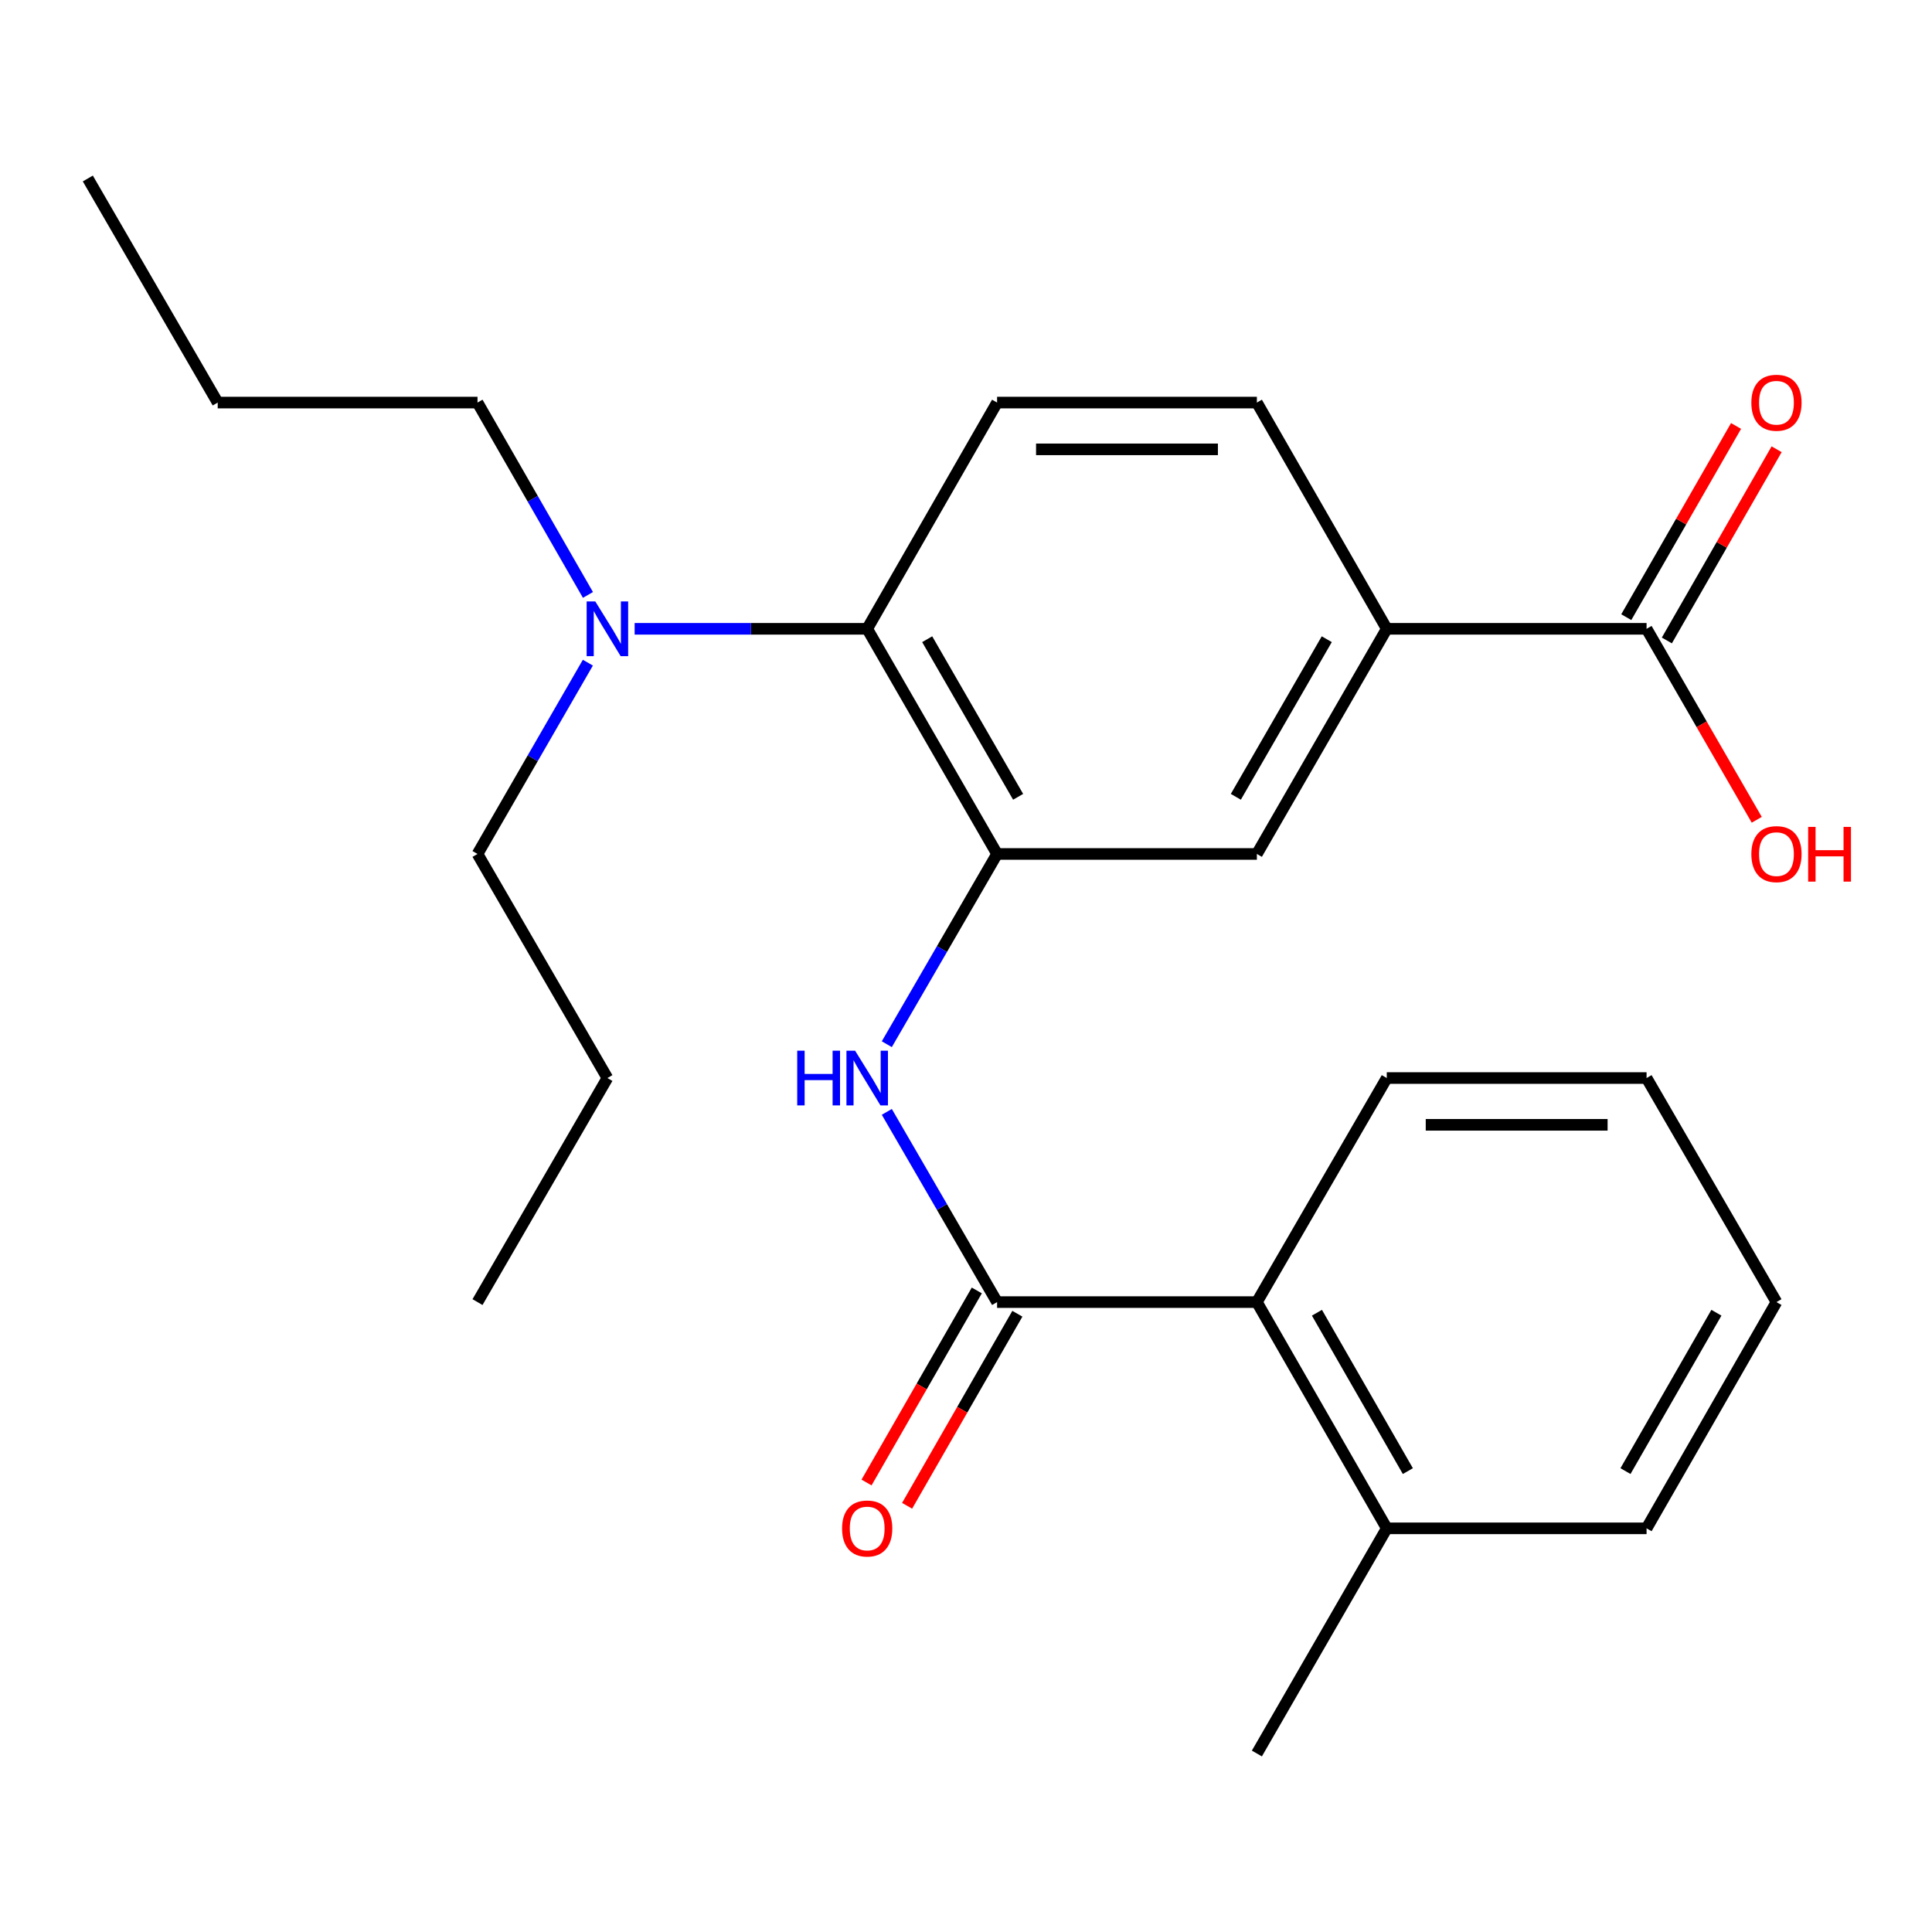 <?xml version='1.0' encoding='iso-8859-1'?>
<svg version='1.1' baseProfile='full'
              xmlns='http://www.w3.org/2000/svg'
                      xmlns:rdkit='http://www.rdkit.org/xml'
                      xmlns:xlink='http://www.w3.org/1999/xlink'
                  xml:space='preserve'
width='1000px' height='1000px' viewBox='0 0 1000 1000'>
<!-- END OF HEADER -->
<rect style='opacity:1.0;fill:#FFFFFF;stroke:none' width='1000' height='1000' x='0' y='0'> </rect>
<path class='bond-1' d='M 516.091,673.963 L 487.55,624.733' style='fill:none;fill-rule:evenodd;stroke:#000000;stroke-width:6px;stroke-linecap:butt;stroke-linejoin:miter;stroke-opacity:1' />
<path class='bond-1' d='M 487.55,624.733 L 459.009,575.503' style='fill:none;fill-rule:evenodd;stroke:#0000FF;stroke-width:6px;stroke-linecap:butt;stroke-linejoin:miter;stroke-opacity:1' />
<path class='bond-4' d='M 516.091,673.963 L 650.558,673.963' style='fill:none;fill-rule:evenodd;stroke:#000000;stroke-width:6px;stroke-linecap:butt;stroke-linejoin:miter;stroke-opacity:1' />
<path class='bond-9' d='M 505.591,667.935 L 477.054,717.637' style='fill:none;fill-rule:evenodd;stroke:#000000;stroke-width:6px;stroke-linecap:butt;stroke-linejoin:miter;stroke-opacity:1' />
<path class='bond-9' d='M 477.054,717.637 L 448.517,767.34' style='fill:none;fill-rule:evenodd;stroke:#FF0000;stroke-width:6px;stroke-linecap:butt;stroke-linejoin:miter;stroke-opacity:1' />
<path class='bond-9' d='M 526.59,679.991 L 498.053,729.694' style='fill:none;fill-rule:evenodd;stroke:#000000;stroke-width:6px;stroke-linecap:butt;stroke-linejoin:miter;stroke-opacity:1' />
<path class='bond-9' d='M 498.053,729.694 L 469.516,779.396' style='fill:none;fill-rule:evenodd;stroke:#FF0000;stroke-width:6px;stroke-linecap:butt;stroke-linejoin:miter;stroke-opacity:1' />
<path class='bond-0' d='M 516.091,442.008 L 487.549,491.244' style='fill:none;fill-rule:evenodd;stroke:#000000;stroke-width:6px;stroke-linecap:butt;stroke-linejoin:miter;stroke-opacity:1' />
<path class='bond-0' d='M 487.549,491.244 L 459.008,540.481' style='fill:none;fill-rule:evenodd;stroke:#0000FF;stroke-width:6px;stroke-linecap:butt;stroke-linejoin:miter;stroke-opacity:1' />
<path class='bond-2' d='M 516.091,442.008 L 448.857,325.472' style='fill:none;fill-rule:evenodd;stroke:#000000;stroke-width:6px;stroke-linecap:butt;stroke-linejoin:miter;stroke-opacity:1' />
<path class='bond-2' d='M 526.979,412.427 L 479.915,330.852' style='fill:none;fill-rule:evenodd;stroke:#000000;stroke-width:6px;stroke-linecap:butt;stroke-linejoin:miter;stroke-opacity:1' />
<path class='bond-6' d='M 516.091,442.008 L 650.558,442.008' style='fill:none;fill-rule:evenodd;stroke:#000000;stroke-width:6px;stroke-linecap:butt;stroke-linejoin:miter;stroke-opacity:1' />
<path class='bond-7' d='M 448.857,325.472 L 516.091,208.371' style='fill:none;fill-rule:evenodd;stroke:#000000;stroke-width:6px;stroke-linecap:butt;stroke-linejoin:miter;stroke-opacity:1' />
<path class='bond-8' d='M 448.857,325.472 L 388.674,325.472' style='fill:none;fill-rule:evenodd;stroke:#000000;stroke-width:6px;stroke-linecap:butt;stroke-linejoin:miter;stroke-opacity:1' />
<path class='bond-8' d='M 388.674,325.472 L 328.491,325.472' style='fill:none;fill-rule:evenodd;stroke:#0000FF;stroke-width:6px;stroke-linecap:butt;stroke-linejoin:miter;stroke-opacity:1' />
<path class='bond-3' d='M 852.259,325.472 L 717.792,325.472' style='fill:none;fill-rule:evenodd;stroke:#000000;stroke-width:6px;stroke-linecap:butt;stroke-linejoin:miter;stroke-opacity:1' />
<path class='bond-11' d='M 862.759,331.5 L 891.169,282.018' style='fill:none;fill-rule:evenodd;stroke:#000000;stroke-width:6px;stroke-linecap:butt;stroke-linejoin:miter;stroke-opacity:1' />
<path class='bond-11' d='M 891.169,282.018 L 919.58,232.535' style='fill:none;fill-rule:evenodd;stroke:#FF0000;stroke-width:6px;stroke-linecap:butt;stroke-linejoin:miter;stroke-opacity:1' />
<path class='bond-11' d='M 841.76,319.444 L 870.17,269.961' style='fill:none;fill-rule:evenodd;stroke:#000000;stroke-width:6px;stroke-linecap:butt;stroke-linejoin:miter;stroke-opacity:1' />
<path class='bond-11' d='M 870.17,269.961 L 898.581,220.479' style='fill:none;fill-rule:evenodd;stroke:#FF0000;stroke-width:6px;stroke-linecap:butt;stroke-linejoin:miter;stroke-opacity:1' />
<path class='bond-13' d='M 852.259,325.472 L 880.775,374.898' style='fill:none;fill-rule:evenodd;stroke:#000000;stroke-width:6px;stroke-linecap:butt;stroke-linejoin:miter;stroke-opacity:1' />
<path class='bond-13' d='M 880.775,374.898 L 909.291,424.324' style='fill:none;fill-rule:evenodd;stroke:#FF0000;stroke-width:6px;stroke-linecap:butt;stroke-linejoin:miter;stroke-opacity:1' />
<path class='bond-12' d='M 650.558,673.963 L 717.792,791.064' style='fill:none;fill-rule:evenodd;stroke:#000000;stroke-width:6px;stroke-linecap:butt;stroke-linejoin:miter;stroke-opacity:1' />
<path class='bond-12' d='M 681.642,679.471 L 728.705,761.442' style='fill:none;fill-rule:evenodd;stroke:#000000;stroke-width:6px;stroke-linecap:butt;stroke-linejoin:miter;stroke-opacity:1' />
<path class='bond-14' d='M 650.558,673.963 L 717.792,557.992' style='fill:none;fill-rule:evenodd;stroke:#000000;stroke-width:6px;stroke-linecap:butt;stroke-linejoin:miter;stroke-opacity:1' />
<path class='bond-5' d='M 717.792,325.472 L 650.558,442.008' style='fill:none;fill-rule:evenodd;stroke:#000000;stroke-width:6px;stroke-linecap:butt;stroke-linejoin:miter;stroke-opacity:1' />
<path class='bond-5' d='M 686.733,330.852 L 639.669,412.427' style='fill:none;fill-rule:evenodd;stroke:#000000;stroke-width:6px;stroke-linecap:butt;stroke-linejoin:miter;stroke-opacity:1' />
<path class='bond-10' d='M 717.792,325.472 L 650.558,208.371' style='fill:none;fill-rule:evenodd;stroke:#000000;stroke-width:6px;stroke-linecap:butt;stroke-linejoin:miter;stroke-opacity:1' />
<path class='bond-26' d='M 516.091,208.371 L 650.558,208.371' style='fill:none;fill-rule:evenodd;stroke:#000000;stroke-width:6px;stroke-linecap:butt;stroke-linejoin:miter;stroke-opacity:1' />
<path class='bond-26' d='M 536.261,232.585 L 630.388,232.585' style='fill:none;fill-rule:evenodd;stroke:#000000;stroke-width:6px;stroke-linecap:butt;stroke-linejoin:miter;stroke-opacity:1' />
<path class='bond-15' d='M 304.279,342.996 L 275.718,392.502' style='fill:none;fill-rule:evenodd;stroke:#0000FF;stroke-width:6px;stroke-linecap:butt;stroke-linejoin:miter;stroke-opacity:1' />
<path class='bond-15' d='M 275.718,392.502 L 247.156,442.008' style='fill:none;fill-rule:evenodd;stroke:#000000;stroke-width:6px;stroke-linecap:butt;stroke-linejoin:miter;stroke-opacity:1' />
<path class='bond-16' d='M 304.321,307.936 L 275.738,258.154' style='fill:none;fill-rule:evenodd;stroke:#0000FF;stroke-width:6px;stroke-linecap:butt;stroke-linejoin:miter;stroke-opacity:1' />
<path class='bond-16' d='M 275.738,258.154 L 247.156,208.371' style='fill:none;fill-rule:evenodd;stroke:#000000;stroke-width:6px;stroke-linecap:butt;stroke-linejoin:miter;stroke-opacity:1' />
<path class='bond-17' d='M 717.792,791.064 L 650.558,907.613' style='fill:none;fill-rule:evenodd;stroke:#000000;stroke-width:6px;stroke-linecap:butt;stroke-linejoin:miter;stroke-opacity:1' />
<path class='bond-18' d='M 717.792,791.064 L 852.259,791.064' style='fill:none;fill-rule:evenodd;stroke:#000000;stroke-width:6px;stroke-linecap:butt;stroke-linejoin:miter;stroke-opacity:1' />
<path class='bond-21' d='M 717.792,557.992 L 852.259,557.992' style='fill:none;fill-rule:evenodd;stroke:#000000;stroke-width:6px;stroke-linecap:butt;stroke-linejoin:miter;stroke-opacity:1' />
<path class='bond-21' d='M 737.962,582.206 L 832.089,582.206' style='fill:none;fill-rule:evenodd;stroke:#000000;stroke-width:6px;stroke-linecap:butt;stroke-linejoin:miter;stroke-opacity:1' />
<path class='bond-19' d='M 247.156,442.008 L 314.389,557.992' style='fill:none;fill-rule:evenodd;stroke:#000000;stroke-width:6px;stroke-linecap:butt;stroke-linejoin:miter;stroke-opacity:1' />
<path class='bond-20' d='M 247.156,208.371 L 112.688,208.371' style='fill:none;fill-rule:evenodd;stroke:#000000;stroke-width:6px;stroke-linecap:butt;stroke-linejoin:miter;stroke-opacity:1' />
<path class='bond-25' d='M 852.259,791.064 L 919.493,673.963' style='fill:none;fill-rule:evenodd;stroke:#000000;stroke-width:6px;stroke-linecap:butt;stroke-linejoin:miter;stroke-opacity:1' />
<path class='bond-25' d='M 841.345,761.442 L 888.409,679.471' style='fill:none;fill-rule:evenodd;stroke:#000000;stroke-width:6px;stroke-linecap:butt;stroke-linejoin:miter;stroke-opacity:1' />
<path class='bond-22' d='M 314.389,557.992 L 247.156,673.963' style='fill:none;fill-rule:evenodd;stroke:#000000;stroke-width:6px;stroke-linecap:butt;stroke-linejoin:miter;stroke-opacity:1' />
<path class='bond-23' d='M 112.688,208.371 L 45.455,92.387' style='fill:none;fill-rule:evenodd;stroke:#000000;stroke-width:6px;stroke-linecap:butt;stroke-linejoin:miter;stroke-opacity:1' />
<path class='bond-24' d='M 852.259,557.992 L 919.493,673.963' style='fill:none;fill-rule:evenodd;stroke:#000000;stroke-width:6px;stroke-linecap:butt;stroke-linejoin:miter;stroke-opacity:1' />
<path  class='atom-2' d='M 412.637 543.832
L 416.477 543.832
L 416.477 555.872
L 430.957 555.872
L 430.957 543.832
L 434.797 543.832
L 434.797 572.152
L 430.957 572.152
L 430.957 559.072
L 416.477 559.072
L 416.477 572.152
L 412.637 572.152
L 412.637 543.832
' fill='#0000FF'/>
<path  class='atom-2' d='M 442.597 543.832
L 451.877 558.832
Q 452.797 560.312, 454.277 562.992
Q 455.757 565.672, 455.837 565.832
L 455.837 543.832
L 459.597 543.832
L 459.597 572.152
L 455.717 572.152
L 445.757 555.752
Q 444.597 553.832, 443.357 551.632
Q 442.157 549.432, 441.797 548.752
L 441.797 572.152
L 438.117 572.152
L 438.117 543.832
L 442.597 543.832
' fill='#0000FF'/>
<path  class='atom-9' d='M 308.129 311.312
L 317.409 326.312
Q 318.329 327.792, 319.809 330.472
Q 321.289 333.152, 321.369 333.312
L 321.369 311.312
L 325.129 311.312
L 325.129 339.632
L 321.249 339.632
L 311.289 323.232
Q 310.129 321.312, 308.889 319.112
Q 307.689 316.912, 307.329 316.232
L 307.329 339.632
L 303.649 339.632
L 303.649 311.312
L 308.129 311.312
' fill='#0000FF'/>
<path  class='atom-10' d='M 435.857 791.144
Q 435.857 784.344, 439.217 780.544
Q 442.577 776.744, 448.857 776.744
Q 455.137 776.744, 458.497 780.544
Q 461.857 784.344, 461.857 791.144
Q 461.857 798.024, 458.457 801.944
Q 455.057 805.824, 448.857 805.824
Q 442.617 805.824, 439.217 801.944
Q 435.857 798.064, 435.857 791.144
M 448.857 802.624
Q 453.177 802.624, 455.497 799.744
Q 457.857 796.824, 457.857 791.144
Q 457.857 785.584, 455.497 782.784
Q 453.177 779.944, 448.857 779.944
Q 444.537 779.944, 442.177 782.744
Q 439.857 785.544, 439.857 791.144
Q 439.857 796.864, 442.177 799.744
Q 444.537 802.624, 448.857 802.624
' fill='#FF0000'/>
<path  class='atom-12' d='M 906.493 208.451
Q 906.493 201.651, 909.853 197.851
Q 913.213 194.051, 919.493 194.051
Q 925.773 194.051, 929.133 197.851
Q 932.493 201.651, 932.493 208.451
Q 932.493 215.331, 929.093 219.251
Q 925.693 223.131, 919.493 223.131
Q 913.253 223.131, 909.853 219.251
Q 906.493 215.371, 906.493 208.451
M 919.493 219.931
Q 923.813 219.931, 926.133 217.051
Q 928.493 214.131, 928.493 208.451
Q 928.493 202.891, 926.133 200.091
Q 923.813 197.251, 919.493 197.251
Q 915.173 197.251, 912.813 200.051
Q 910.493 202.851, 910.493 208.451
Q 910.493 214.171, 912.813 217.051
Q 915.173 219.931, 919.493 219.931
' fill='#FF0000'/>
<path  class='atom-14' d='M 906.493 442.088
Q 906.493 435.288, 909.853 431.488
Q 913.213 427.688, 919.493 427.688
Q 925.773 427.688, 929.133 431.488
Q 932.493 435.288, 932.493 442.088
Q 932.493 448.968, 929.093 452.888
Q 925.693 456.768, 919.493 456.768
Q 913.253 456.768, 909.853 452.888
Q 906.493 449.008, 906.493 442.088
M 919.493 453.568
Q 923.813 453.568, 926.133 450.688
Q 928.493 447.768, 928.493 442.088
Q 928.493 436.528, 926.133 433.728
Q 923.813 430.888, 919.493 430.888
Q 915.173 430.888, 912.813 433.688
Q 910.493 436.488, 910.493 442.088
Q 910.493 447.808, 912.813 450.688
Q 915.173 453.568, 919.493 453.568
' fill='#FF0000'/>
<path  class='atom-14' d='M 935.893 428.008
L 939.733 428.008
L 939.733 440.048
L 954.213 440.048
L 954.213 428.008
L 958.053 428.008
L 958.053 456.328
L 954.213 456.328
L 954.213 443.248
L 939.733 443.248
L 939.733 456.328
L 935.893 456.328
L 935.893 428.008
' fill='#FF0000'/>
</svg>
